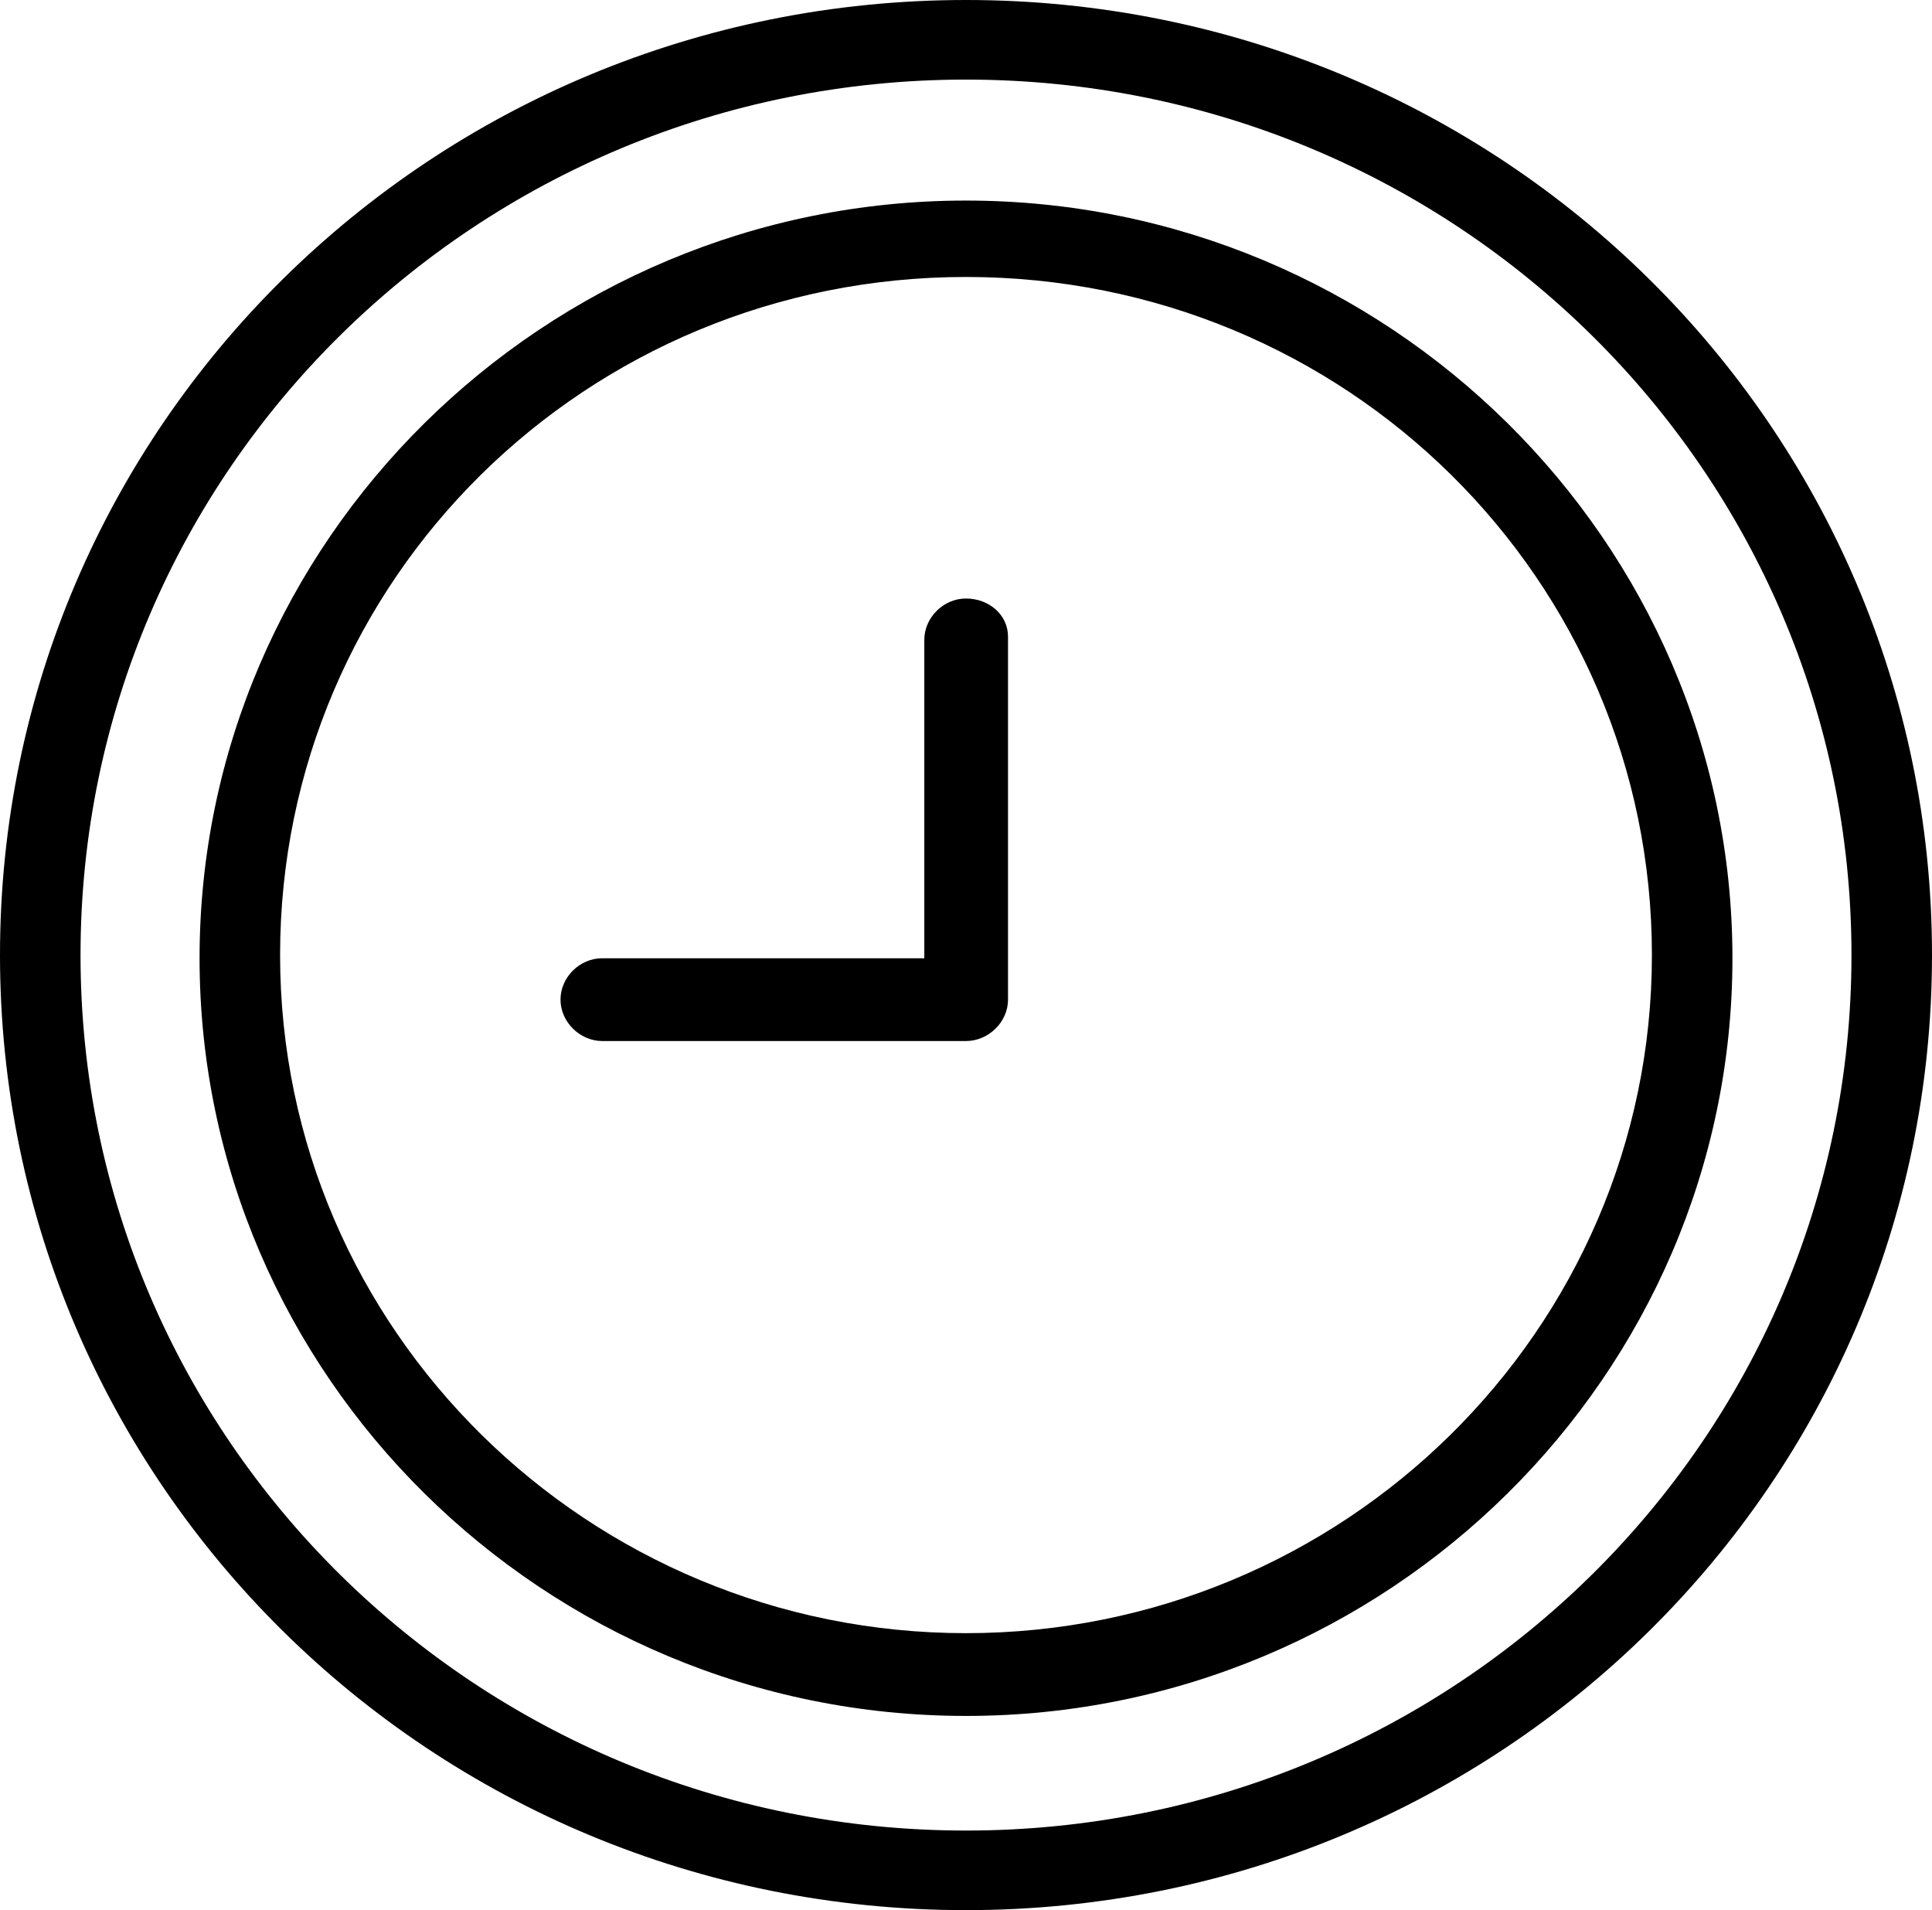 <svg xmlns="http://www.w3.org/2000/svg" id="Calque_2" data-name="Calque 2" viewBox="0 0 60.7 60"><defs><style>      .cls-1 {        stroke-width: 0px;      }    </style></defs><g id="_1" data-name="1"><g><path class="cls-1" d="m30.35,0C13.56,0,0,13.4,0,30s13.56,30,30.35,30,30.35-13.4,30.35-30S47.14,0,30.35,0Zm0,57.5c-15.38,0-27.82-12.3-27.82-27.5S14.97,2.5,30.35,2.5s27.82,12.3,27.82,27.5-12.44,27.5-27.82,27.5Z"></path><path class="cls-1" d="m30.35,6.3c-13.25,0-24.08,10.7-24.08,23.8s10.82,23.8,24.08,23.8,24.08-10.7,24.08-23.8S43.6,6.3,30.35,6.3Zm0,45c-11.84,0-21.55-9.5-21.55-21.3S18.41,8.7,30.35,8.7s21.55,9.5,21.55,21.3-9.71,21.3-21.55,21.3Z"></path><path class="cls-1" d="m30.35,18.8c-.71,0-1.31.6-1.31,1.3v10h-10.12c-.71,0-1.31.6-1.31,1.3s.61,1.3,1.31,1.3h11.43c.71,0,1.32-.6,1.32-1.3v-11.4c0-.7-.61-1.2-1.32-1.2Z"></path></g></g></svg>
